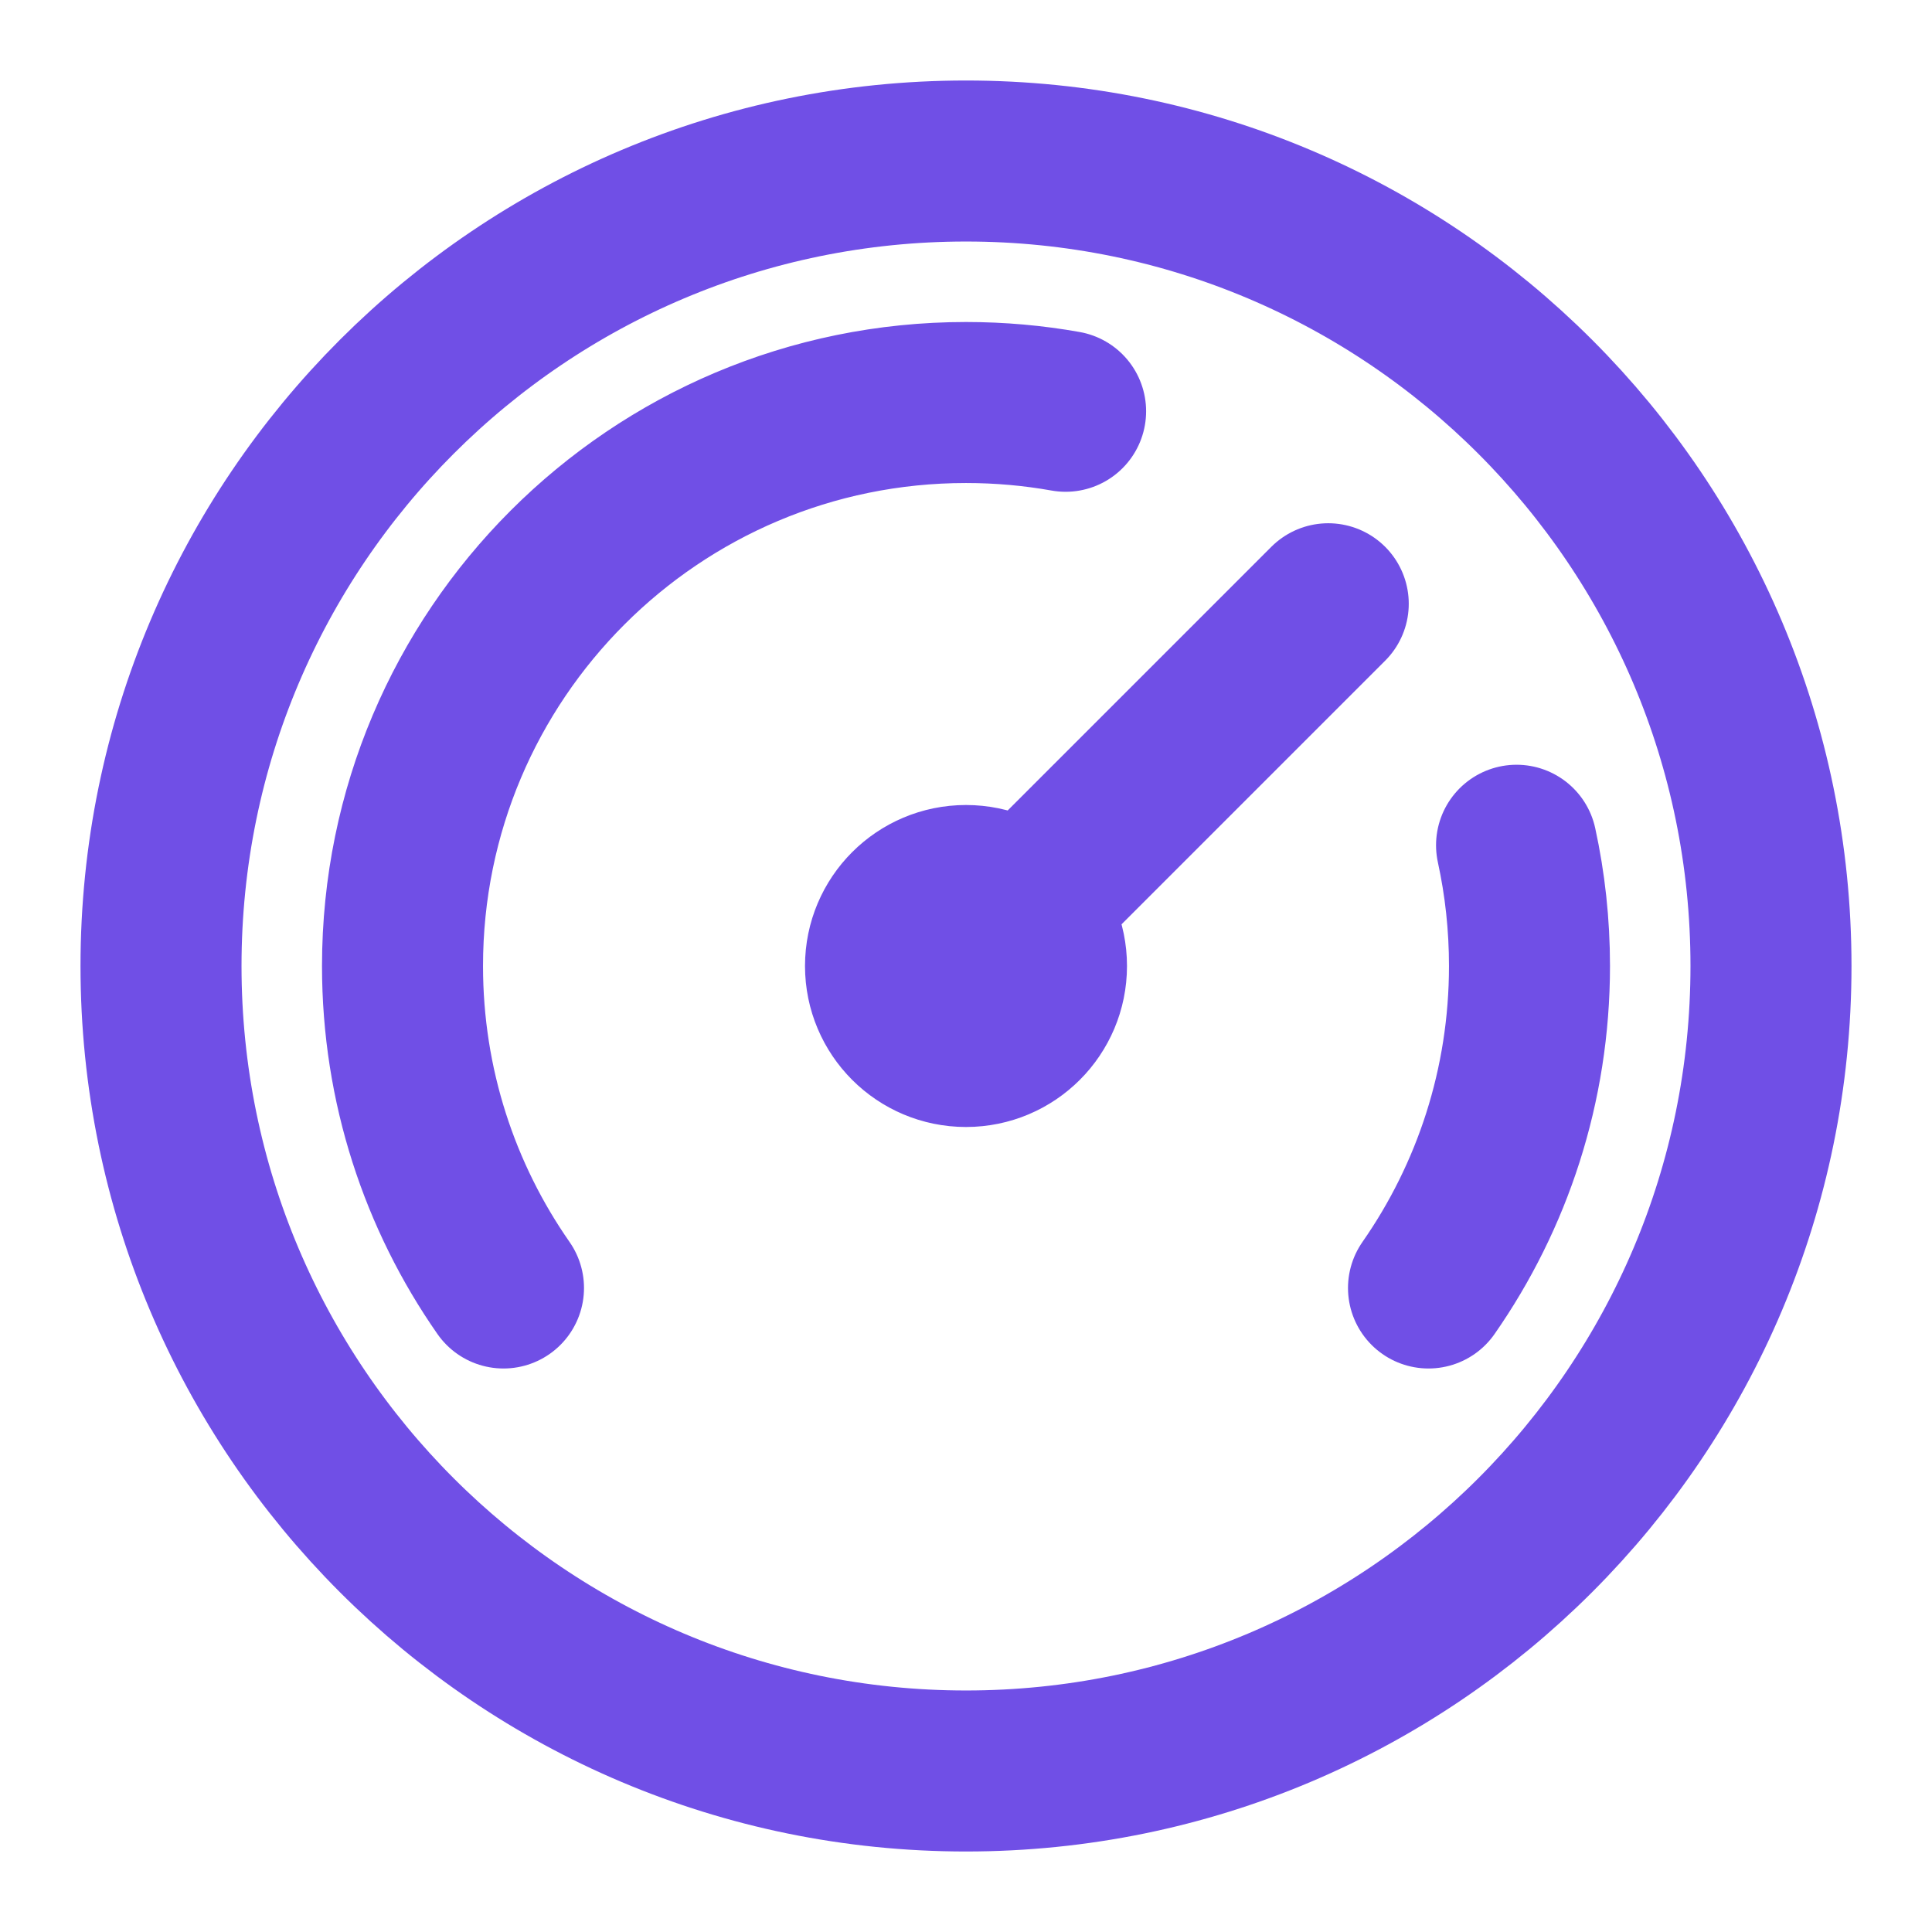 <svg width="56" height="56" viewBox="0 0 56 56" fill="none" xmlns="http://www.w3.org/2000/svg">
<path d="M41.406 37.333C43.251 34.688 44.333 31.47 44.333 28C44.333 26.799 44.204 25.628 43.958 24.5M14.594 37.333C12.749 34.688 11.667 31.47 11.667 28C11.667 18.979 18.979 11.667 28 11.667C28.985 11.667 29.95 11.754 30.887 11.921M38.5 17.5L28 28M51.333 28C51.333 40.887 40.887 51.333 28 51.333C15.113 51.333 4.667 40.887 4.667 28C4.667 15.113 15.113 4.667 28 4.667C40.887 4.667 51.333 15.113 51.333 28ZM30.333 28C30.333 29.289 29.289 30.333 28 30.333C26.711 30.333 25.667 29.289 25.667 28C25.667 26.711 26.711 25.667 28 25.667C29.289 25.667 30.333 26.711 30.333 28Z" stroke="#704FE6" stroke-width="4.667" stroke-linecap="round" stroke-linejoin="round"/>
</svg>
